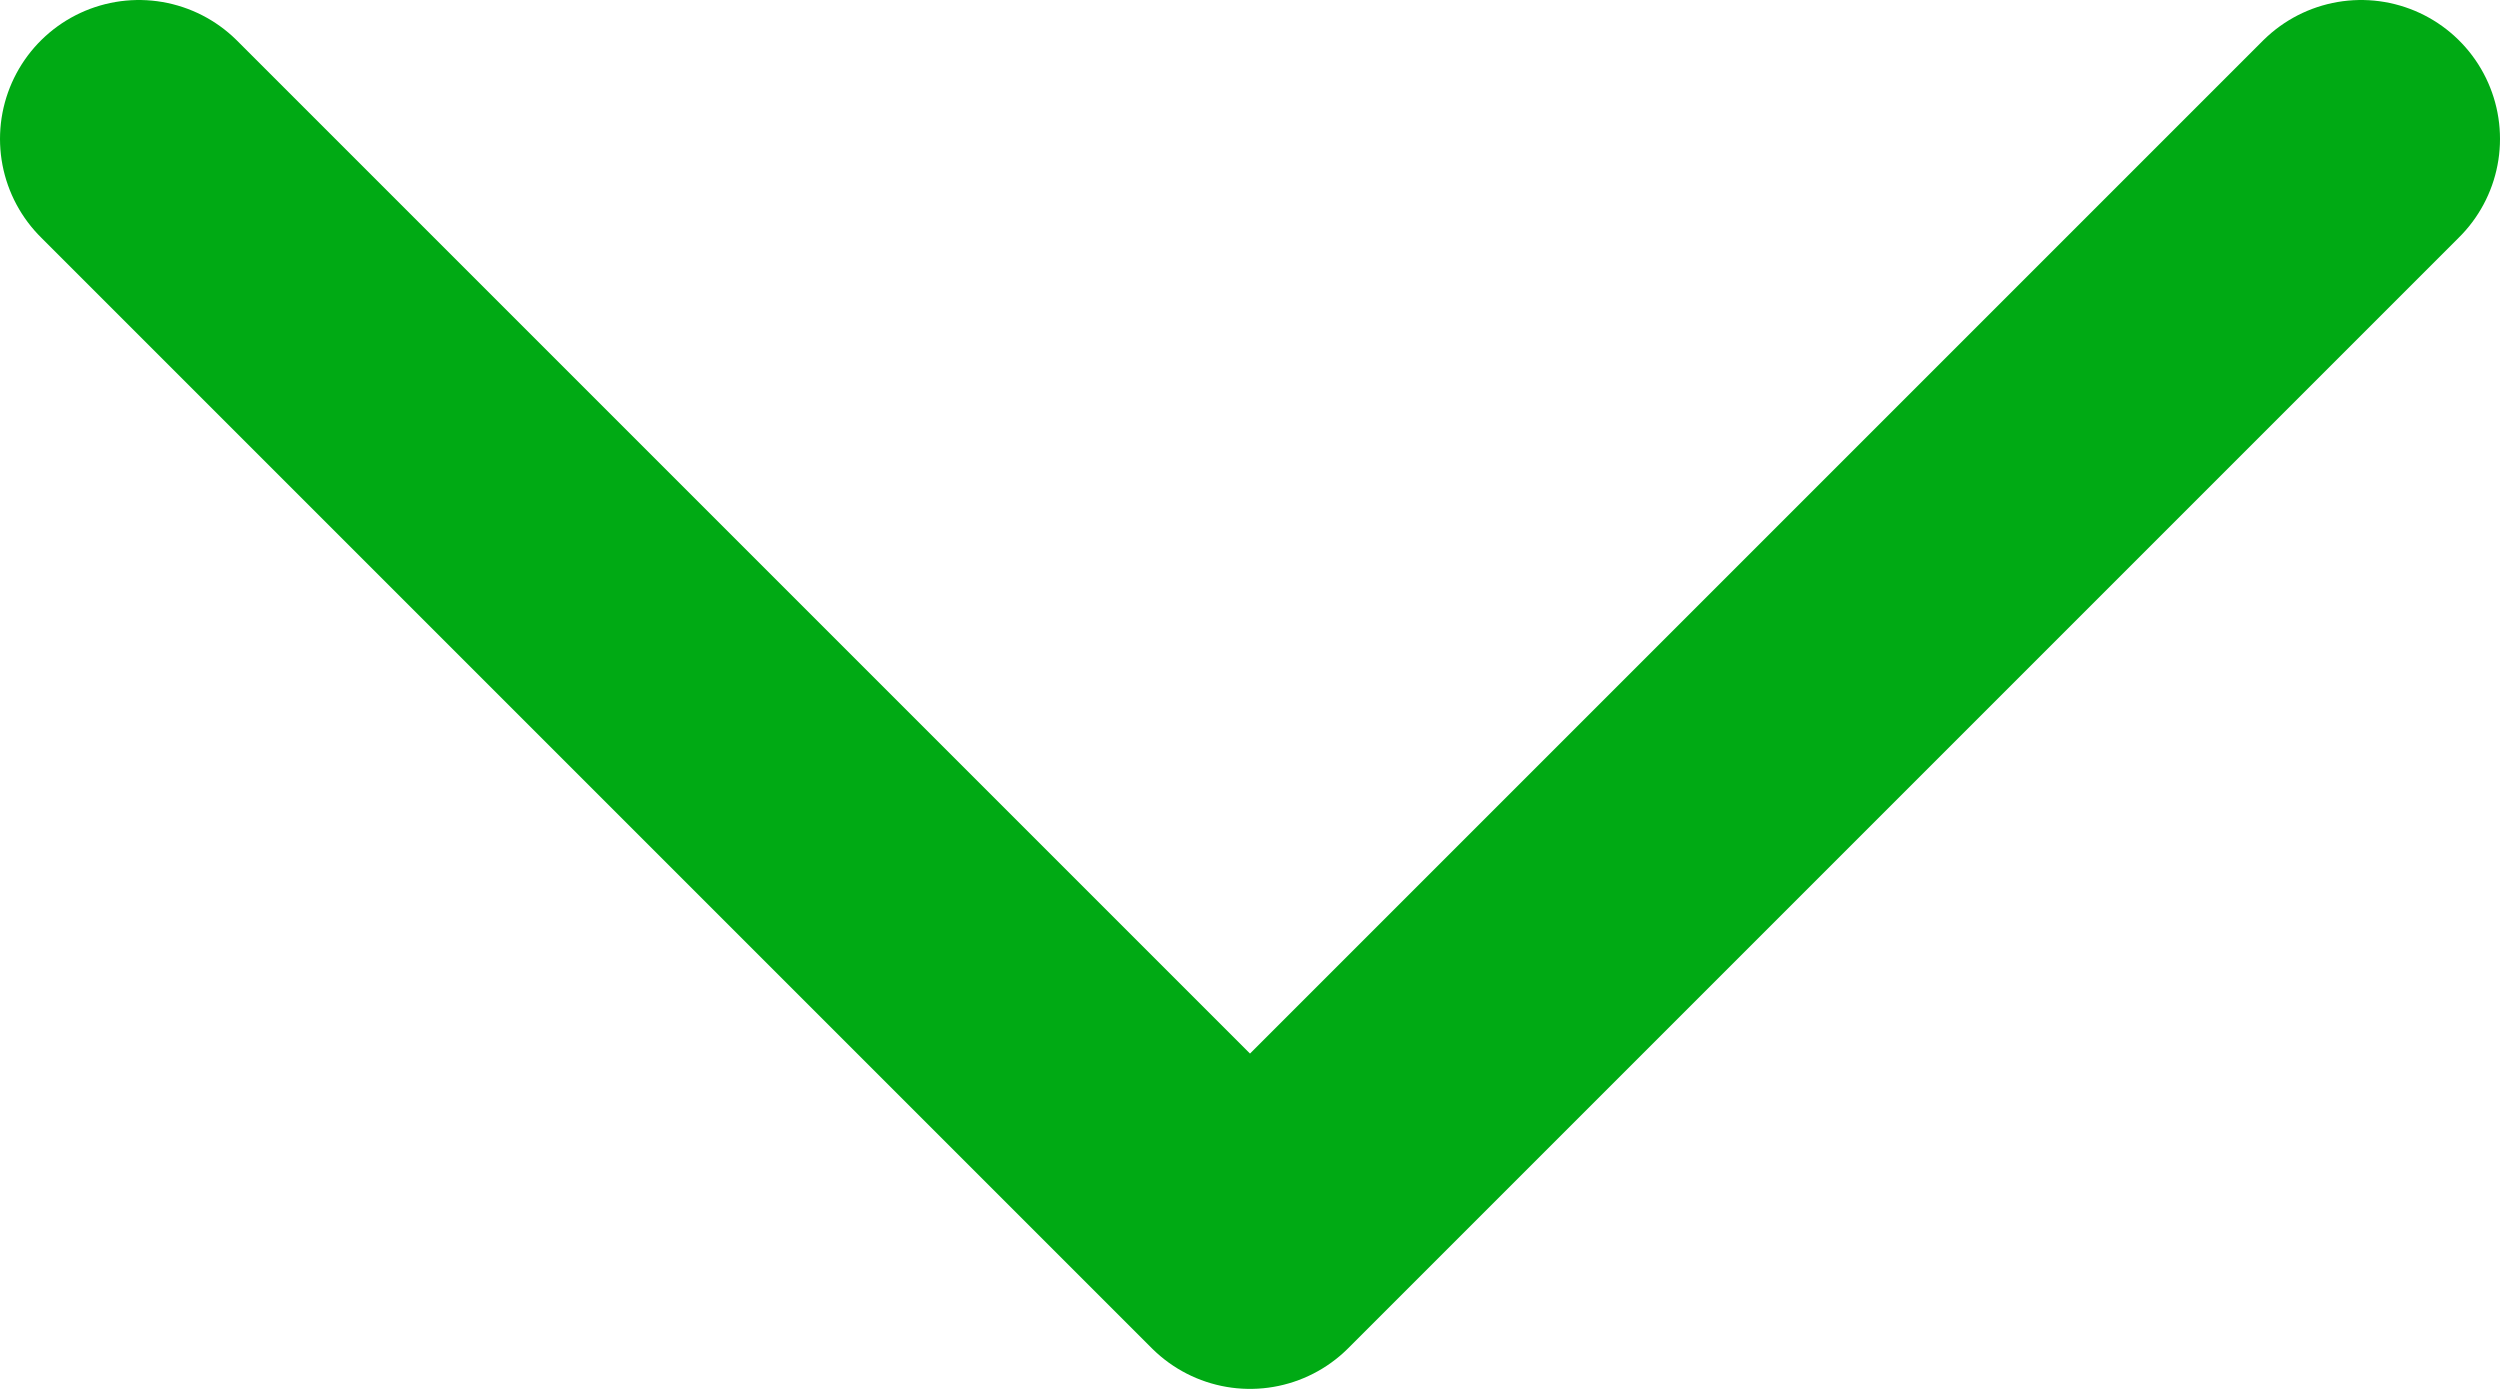 <svg width="18" height="10" viewBox="0 0 18 10" fill="none" xmlns="http://www.w3.org/2000/svg">
<path d="M1 1L9 9L17 1" stroke="#00AA14" stroke-width="2" stroke-linecap="round" stroke-linejoin="round"/>
</svg>
